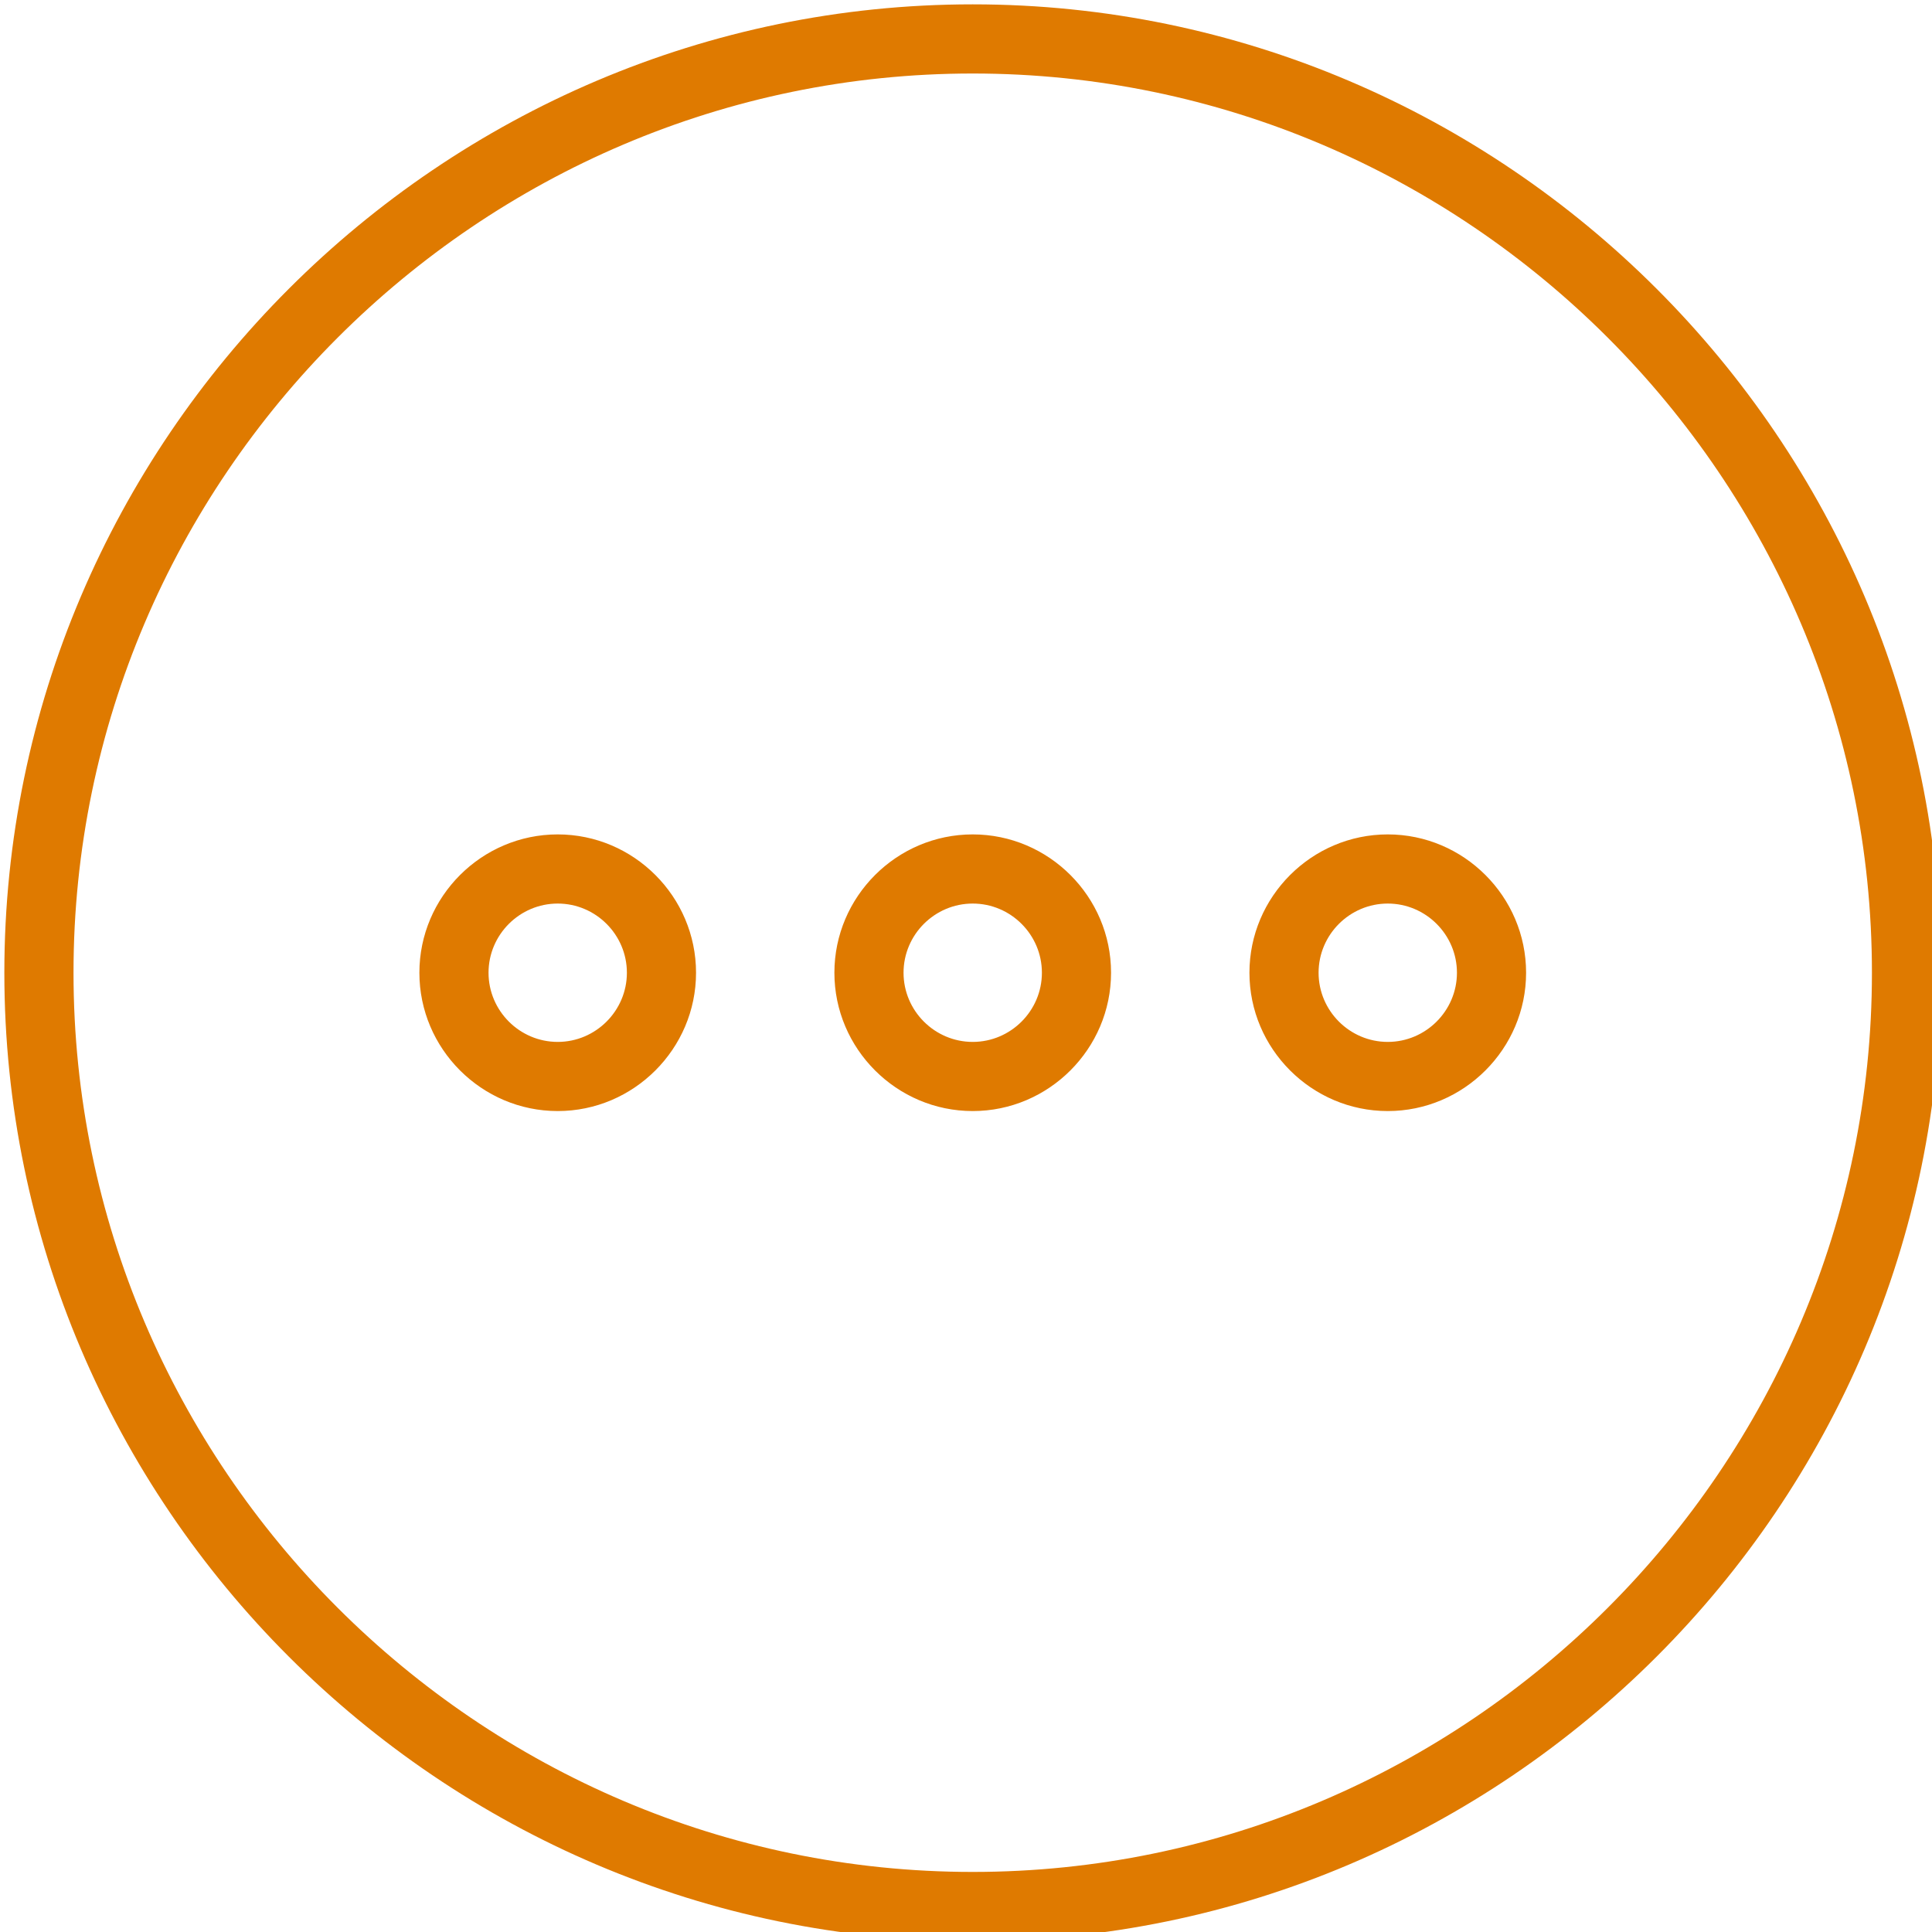 <?xml version="1.0" encoding="UTF-8" standalone="no"?>
<!DOCTYPE svg PUBLIC "-//W3C//DTD SVG 1.1//EN" "http://www.w3.org/Graphics/SVG/1.1/DTD/svg11.dtd">
<svg width="100%" height="100%" viewBox="0 0 50 50" version="1.1" xmlns="http://www.w3.org/2000/svg" xmlns:xlink="http://www.w3.org/1999/xlink" xml:space="preserve" xmlns:serif="http://www.serif.com/" style="fill-rule:evenodd;clip-rule:evenodd;stroke-linejoin:round;stroke-miterlimit:2;">
    <g transform="matrix(0.189,0,0,0.189,-45.89,-45.89)">
        <path d="M376,243.4C303.07,243.4 243.4,303.072 243.4,376C243.4,448.928 303.072,508.6 376,508.6C448.928,508.6 508.6,448.928 508.6,376C508.604,303.07 448.932,243.4 376,243.4ZM376,499.13C308.277,499.13 252.87,443.72 252.87,376C252.87,308.28 308.28,252.87 376,252.87C443.72,252.87 499.13,308.28 499.13,376C499.13,443.72 443.72,499.13 376,499.13ZM376,357.06C365.582,357.06 357.059,365.583 357.059,376.001C357.059,386.419 365.582,394.942 376,394.942C386.418,394.942 394.941,386.419 394.941,376.001C394.945,365.583 386.422,357.06 376,357.06ZM376,385.474C370.789,385.474 366.527,381.212 366.527,376.001C366.527,370.79 370.789,366.529 376,366.529C381.211,366.529 385.473,370.79 385.473,376.001C385.473,381.212 381.211,385.474 376,385.474ZM319.172,357.06C308.754,357.06 300.231,365.583 300.231,376.001C300.231,386.419 308.754,394.942 319.172,394.942C329.59,394.942 338.113,386.419 338.113,376.001C338.113,365.583 329.59,357.06 319.172,357.06ZM319.172,385.474C313.961,385.474 309.699,381.212 309.699,376.001C309.699,370.79 313.961,366.529 319.172,366.529C324.383,366.529 328.645,370.79 328.645,376.001C328.645,381.212 324.383,385.474 319.172,385.474ZM432.832,357.06C422.414,357.06 413.891,365.583 413.891,376.001C413.891,386.419 422.414,394.942 432.832,394.942C443.25,394.942 451.773,386.419 451.773,376.001C451.773,365.583 443.25,357.06 432.832,357.06ZM432.832,385.474C427.621,385.474 423.359,381.212 423.359,376.001C423.359,370.79 427.621,366.529 432.832,366.529C438.043,366.529 442.305,370.79 442.305,376.001C442.305,381.212 438.039,385.474 432.832,385.474Z" style="fill:rgb(223,122,0);fill-rule:nonzero;"/>
    </g>
</svg>
